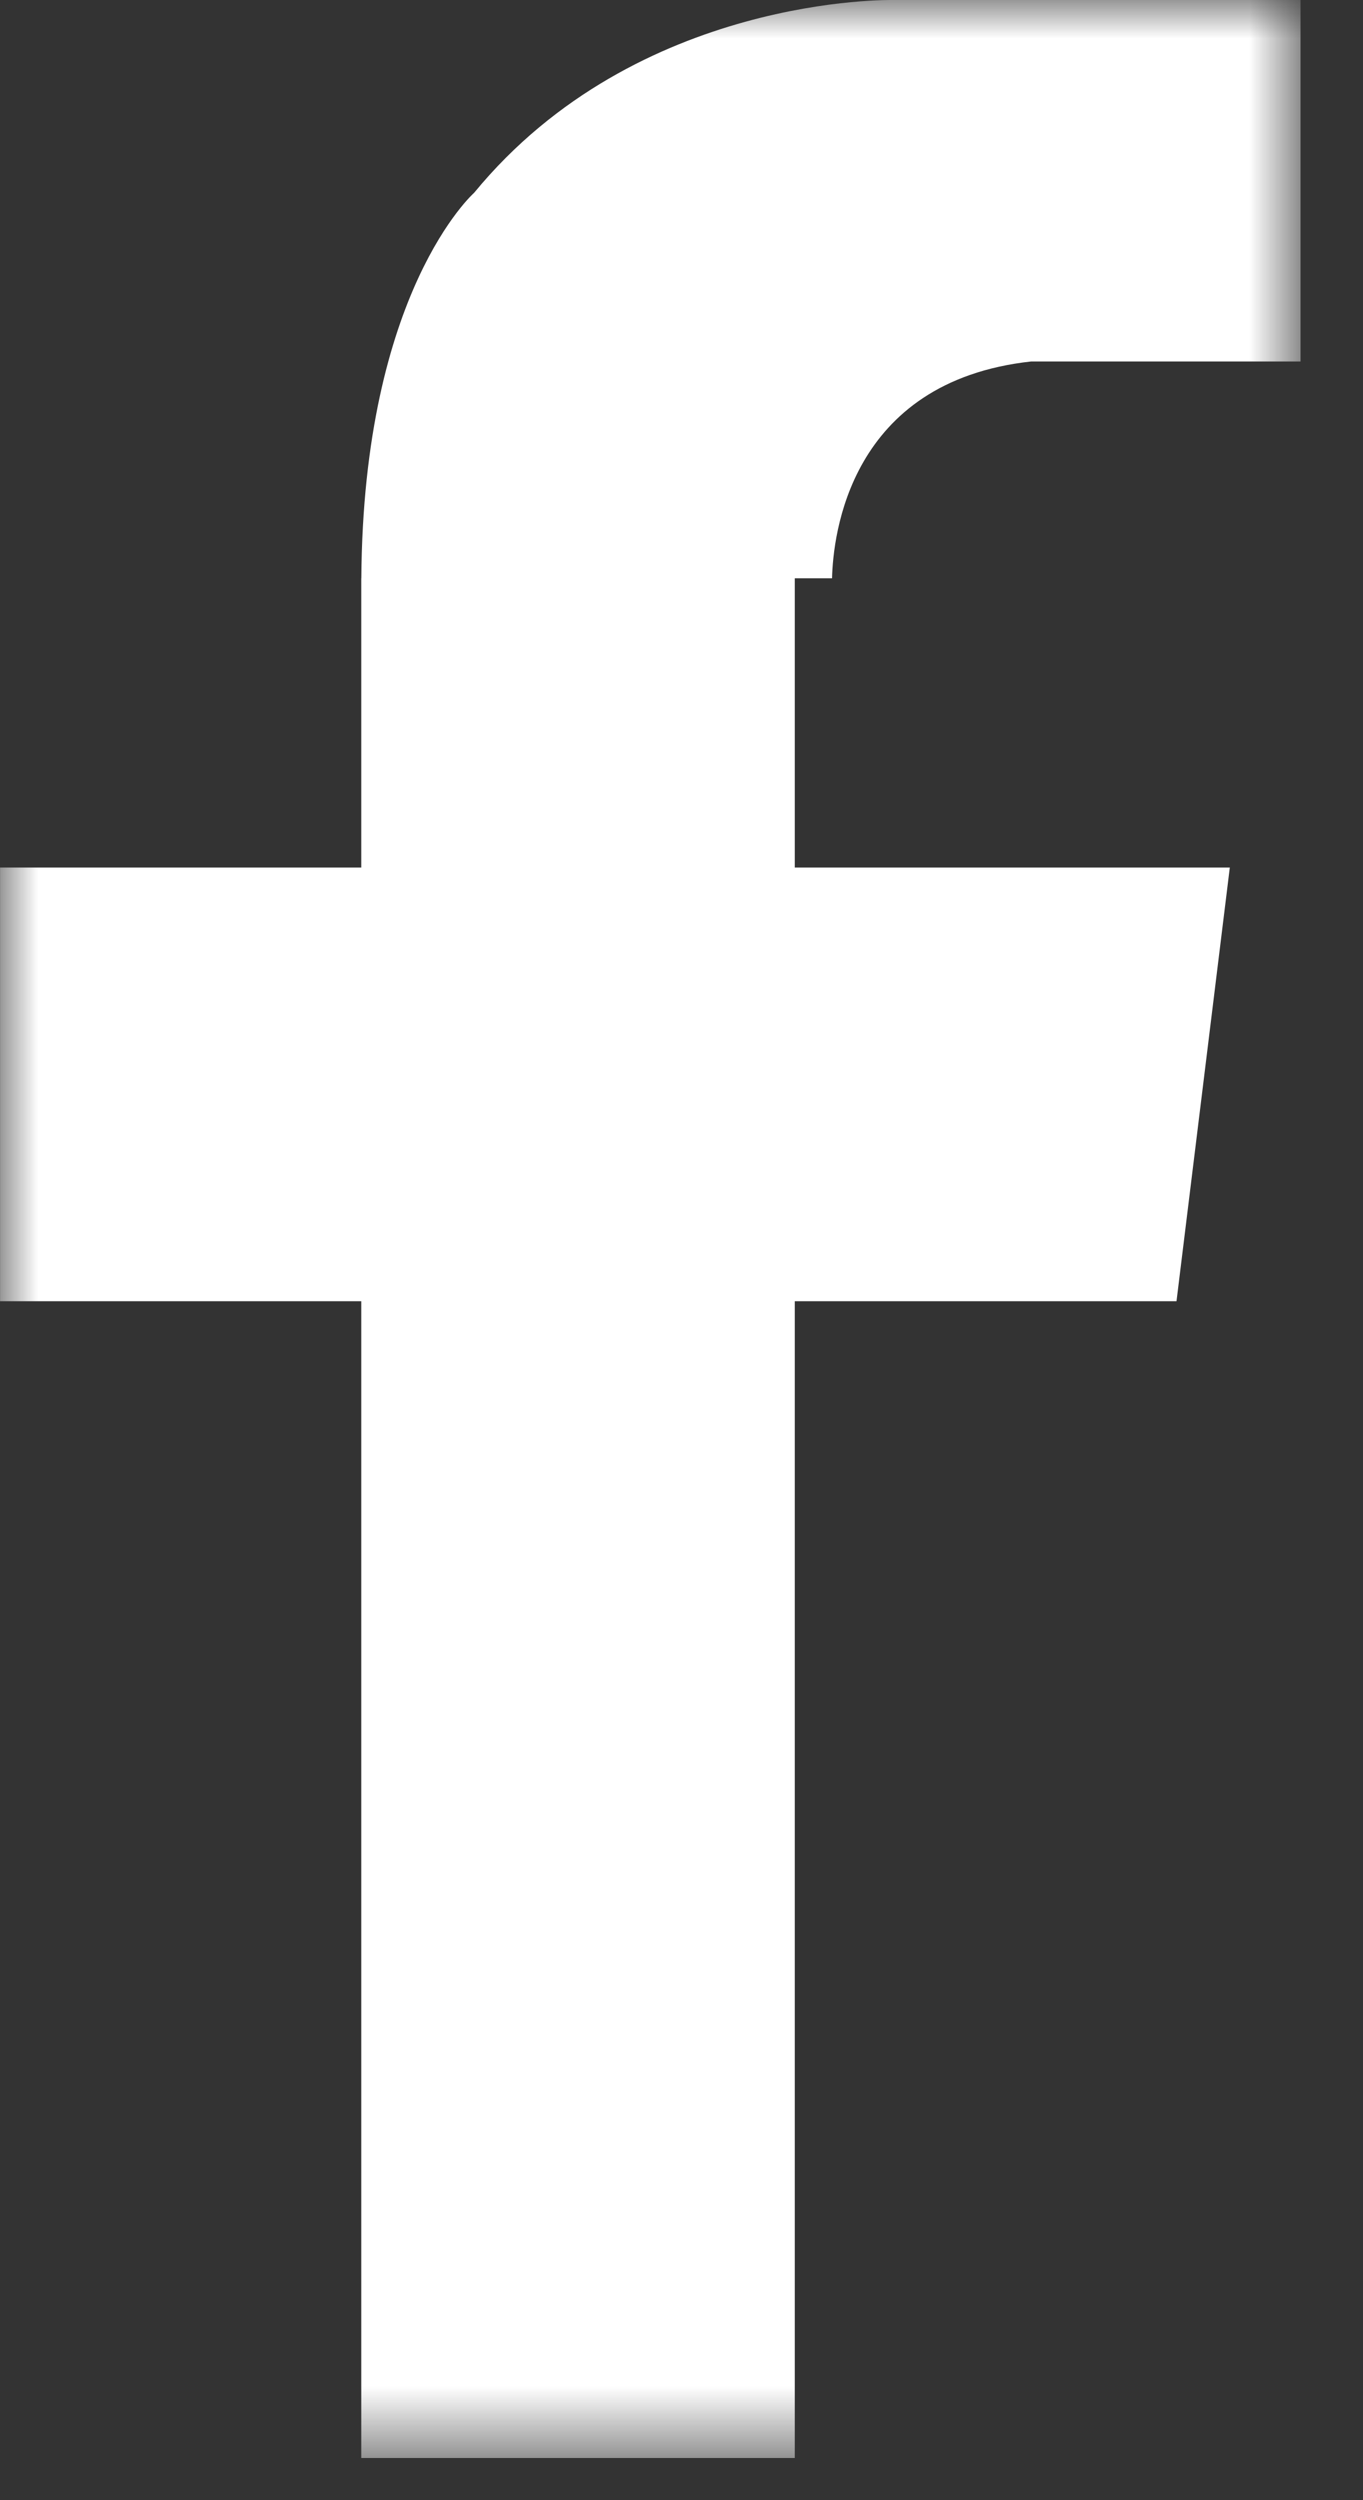 <?xml version="1.0" encoding="UTF-8"?>
<svg width="18px" height="33px" viewBox="0 0 18 33" version="1.1" xmlns="http://www.w3.org/2000/svg" xmlns:xlink="http://www.w3.org/1999/xlink">
    <rect x="0" y="0" width="18" height="33" fill="#333333" stroke="none"/>
    <!-- Generator: Sketch 52.6 (67491) - http://www.bohemiancoding.com/sketch -->
    <title>Group 3</title>
    <desc>Created with Sketch.</desc>
    <defs>
        <polygon id="path-1" points="0.001 4.48170385e-05 17.175 4.48170385e-05 17.175 32.443 0.001 32.443"></polygon>
    </defs>
    <g id="Page-1" stroke="none" stroke-width="1" fill="none" fill-rule="evenodd">
        <g id="Group-3">
            <mask id="mask-2" fill="white">
                <use xlink:href="#path-1"></use>
            </mask>
            <g id="Clip-2"></g>
            <path d="M13.618,4.771 L17.175,4.771 L17.175,4.48170385e-05 L12.72,0 L11.799,0 C11.799,0 8.418,-0.079 6.263,2.543 C6.263,2.543 4.795,3.839 4.772,7.633 L4.771,7.633 L4.771,11.451 L0.001,11.451 L0.001,17.175 L4.771,17.175 L4.771,32.443 L10.496,32.443 L10.496,17.175 L15.537,17.175 L16.241,11.451 L10.496,11.451 L10.496,7.633 L10.988,7.633 C11.002,7.076 11.209,5.036 13.618,4.771" id="Fill-1" fill="#FFFFFF" mask="url(#mask-2)"></path>
        </g>
    </g>
</svg>